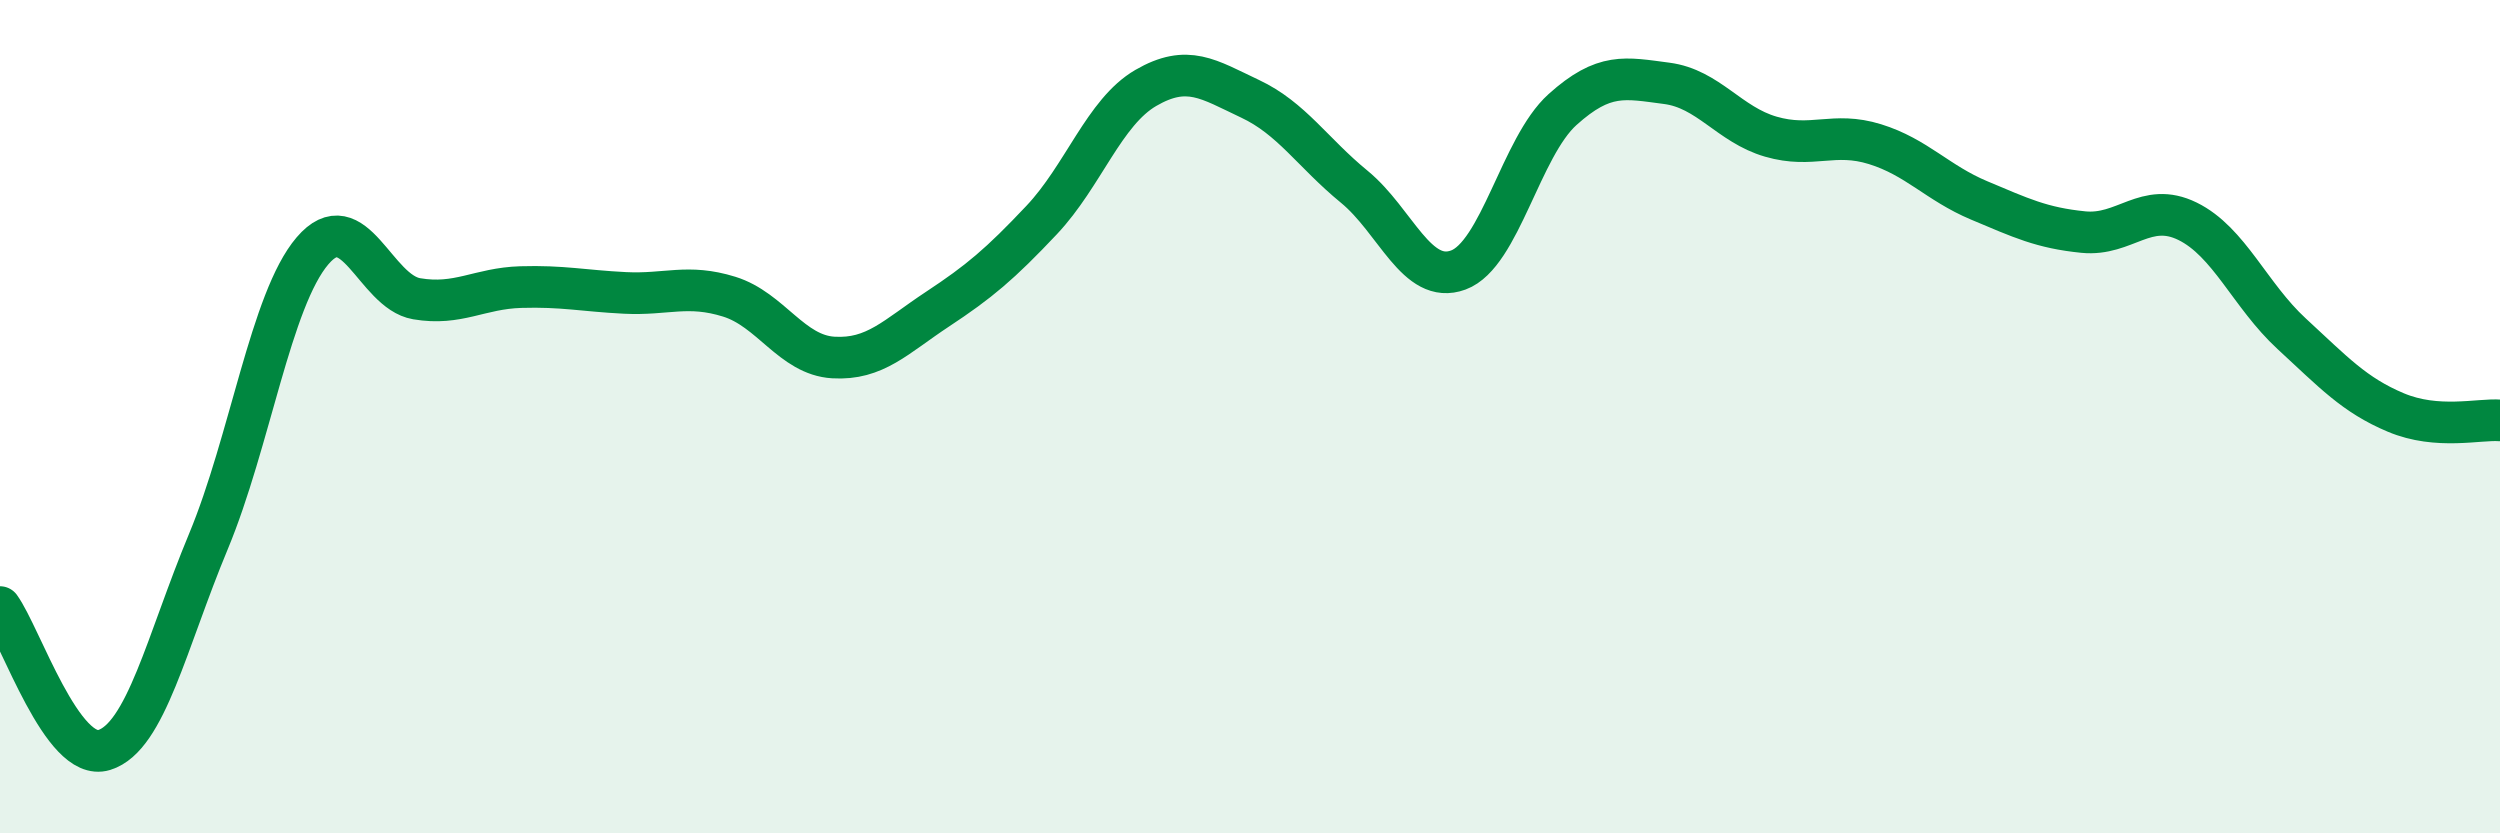 
    <svg width="60" height="20" viewBox="0 0 60 20" xmlns="http://www.w3.org/2000/svg">
      <path
        d="M 0,14.57 C 0.5,15.26 1.5,18.31 2.5,18 C 3.5,17.69 4,15.4 5,13 C 6,10.6 6.5,7.19 7.5,6.02 C 8.5,4.85 9,7 10,7.17 C 11,7.34 11.5,6.92 12.5,6.89 C 13.5,6.86 14,6.98 15,7.03 C 16,7.08 16.5,6.81 17.5,7.12 C 18.5,7.43 19,8.52 20,8.58 C 21,8.64 21.5,8.08 22.5,7.42 C 23.5,6.76 24,6.34 25,5.28 C 26,4.22 26.5,2.69 27.5,2.11 C 28.5,1.53 29,1.9 30,2.37 C 31,2.84 31.5,3.66 32.5,4.48 C 33.5,5.3 34,6.85 35,6.48 C 36,6.11 36.5,3.53 37.5,2.63 C 38.5,1.73 39,1.87 40,2 C 41,2.13 41.5,2.99 42.5,3.28 C 43.5,3.57 44,3.15 45,3.46 C 46,3.77 46.5,4.39 47.5,4.81 C 48.5,5.23 49,5.47 50,5.57 C 51,5.67 51.5,4.82 52.5,5.31 C 53.5,5.8 54,7.09 55,8.01 C 56,8.93 56.5,9.48 57.5,9.9 C 58.5,10.32 59.5,10.05 60,10.09L60 20L0 20Z"
        fill="#008740"
        opacity="0.1"
        stroke-linecap="round"
        stroke-linejoin="round"
      />
      <path
        d="M 0,14.57 C 0.5,15.26 1.5,18.31 2.5,18 C 3.5,17.69 4,15.4 5,13 C 6,10.6 6.5,7.19 7.5,6.02 C 8.5,4.85 9,7 10,7.17 C 11,7.34 11.5,6.92 12.5,6.89 C 13.5,6.86 14,6.98 15,7.03 C 16,7.08 16.5,6.81 17.5,7.12 C 18.5,7.43 19,8.52 20,8.58 C 21,8.64 21.5,8.08 22.5,7.42 C 23.5,6.76 24,6.34 25,5.28 C 26,4.22 26.5,2.69 27.5,2.11 C 28.5,1.53 29,1.9 30,2.37 C 31,2.84 31.5,3.66 32.5,4.48 C 33.5,5.3 34,6.85 35,6.48 C 36,6.11 36.5,3.53 37.5,2.63 C 38.5,1.73 39,1.87 40,2 C 41,2.13 41.5,2.99 42.5,3.28 C 43.5,3.57 44,3.15 45,3.46 C 46,3.77 46.5,4.39 47.5,4.81 C 48.5,5.23 49,5.47 50,5.57 C 51,5.67 51.5,4.82 52.5,5.31 C 53.5,5.8 54,7.09 55,8.01 C 56,8.93 56.5,9.48 57.5,9.9 C 58.5,10.32 59.5,10.05 60,10.09"
        stroke="#008740"
        stroke-width="1"
        fill="none"
        stroke-linecap="round"
        stroke-linejoin="round"
      />
    </svg>
  